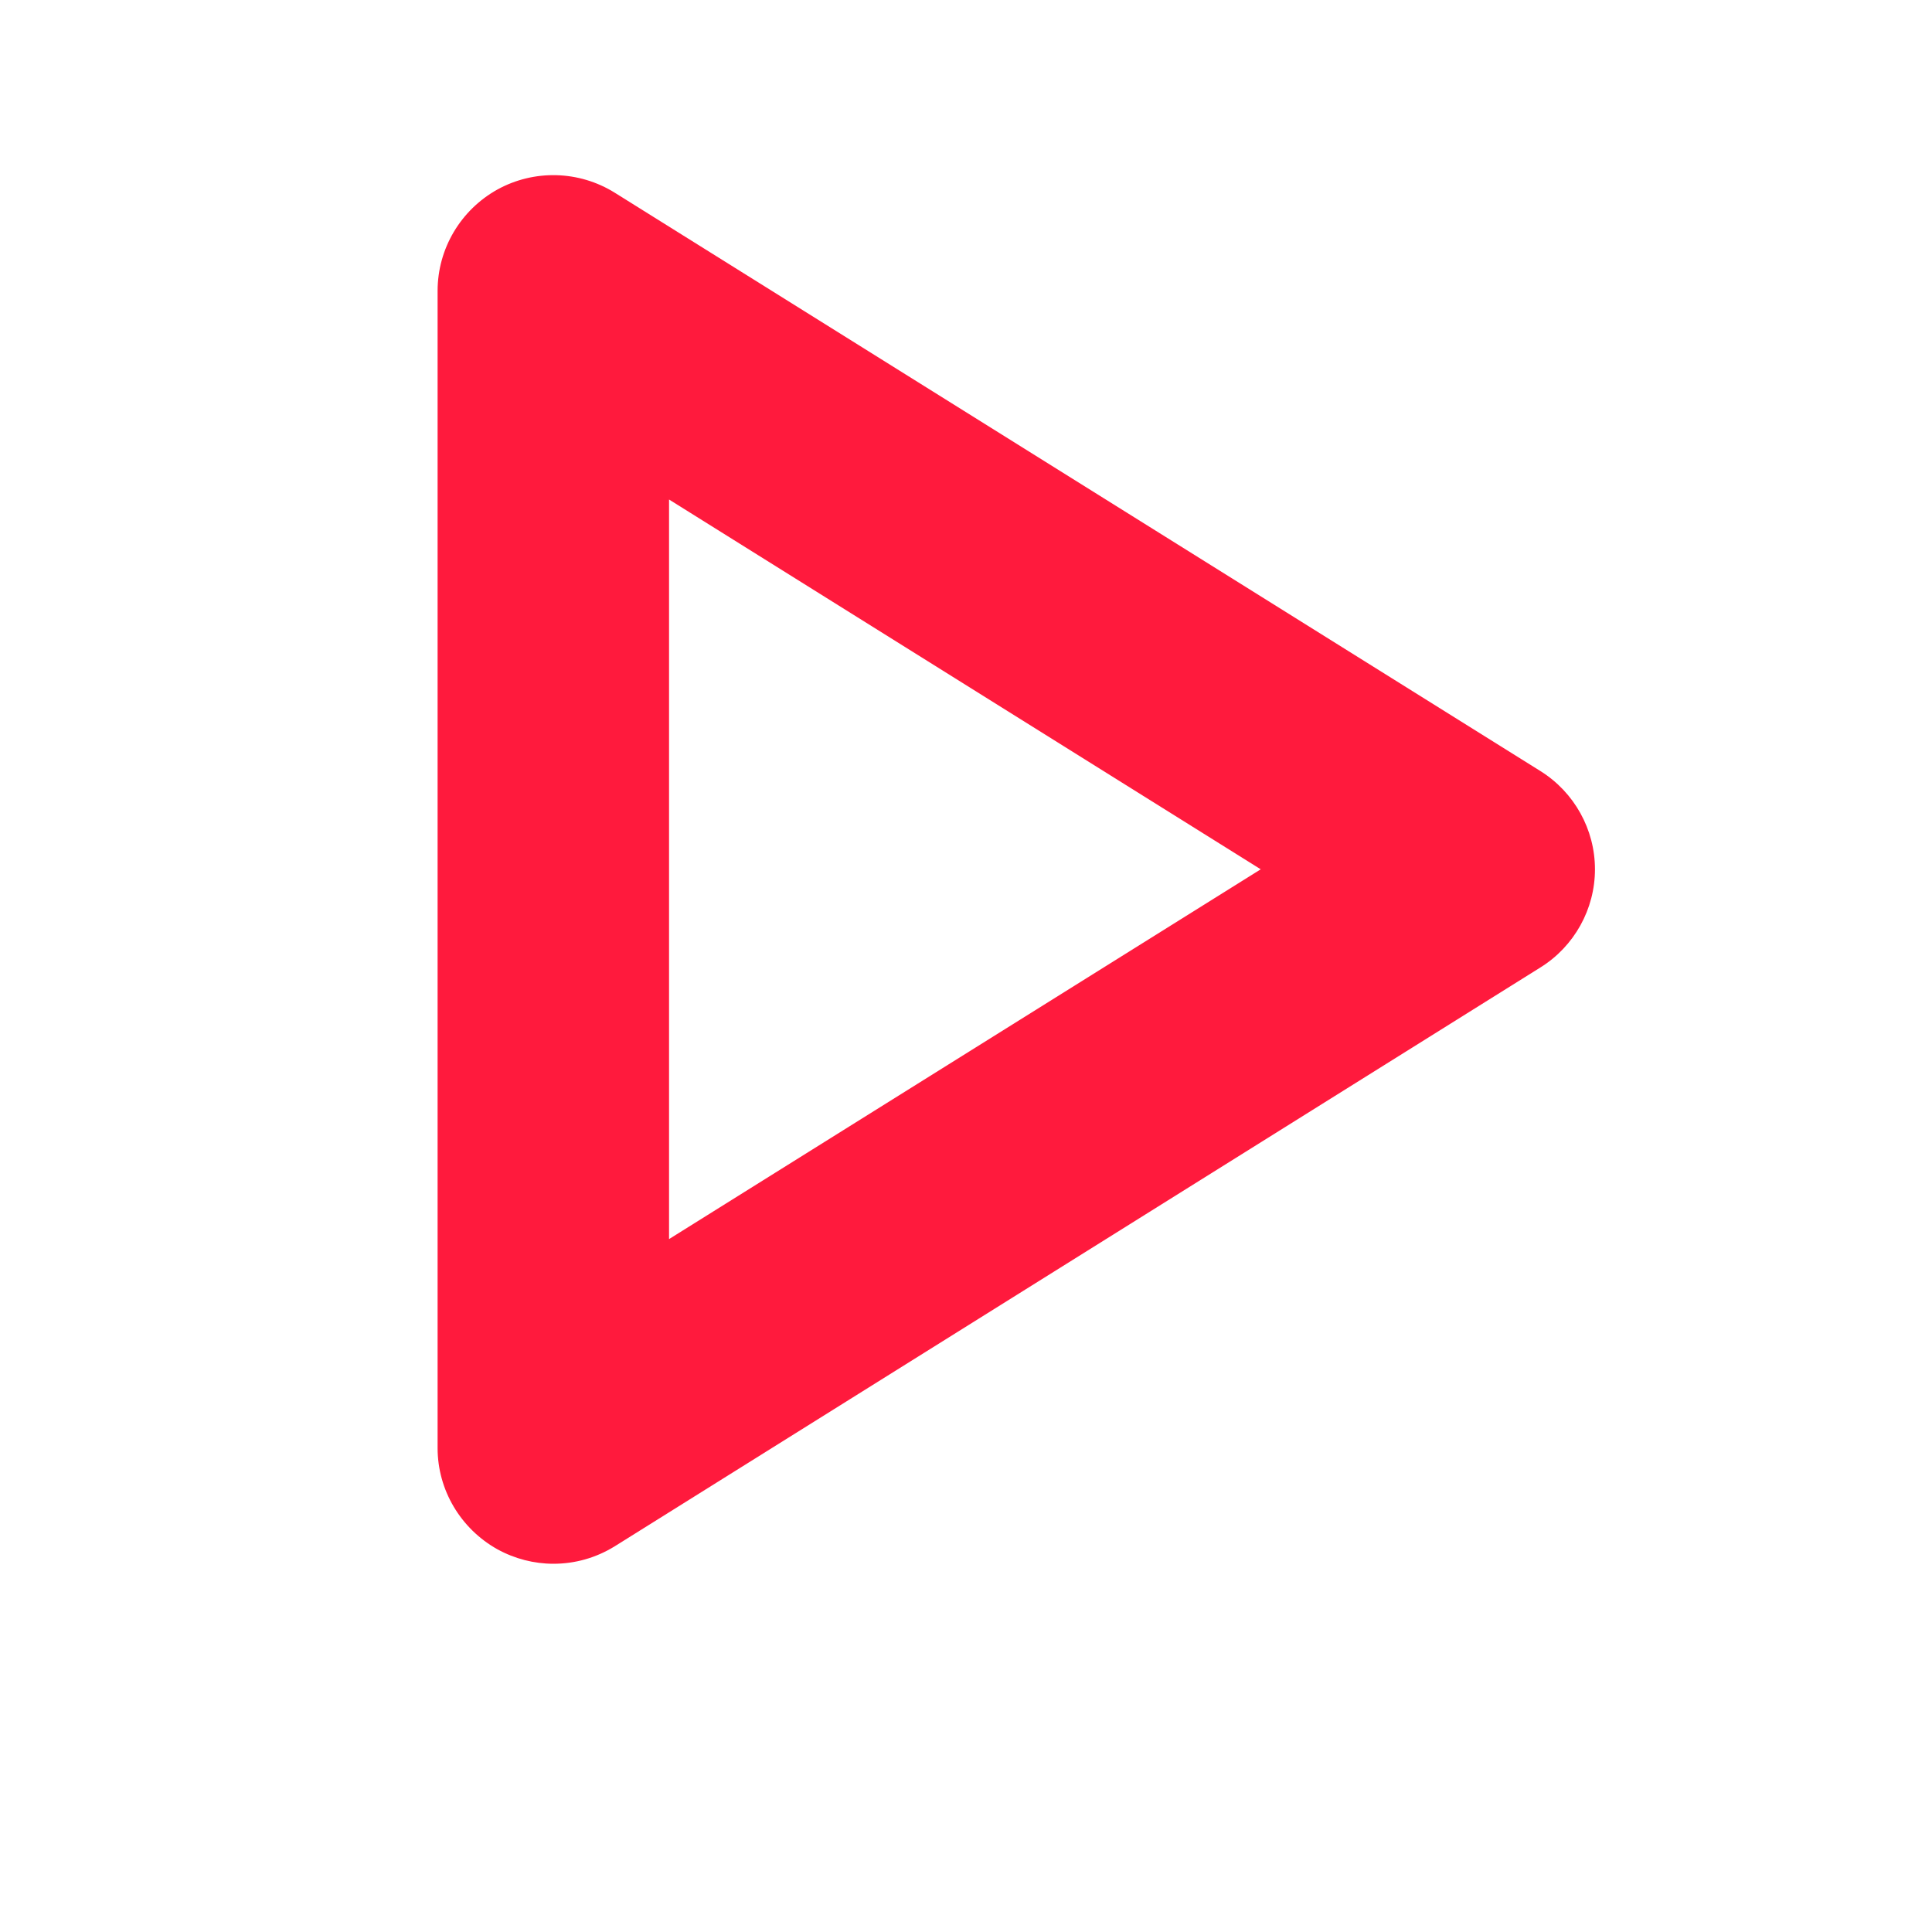 <?xml version="1.0" encoding="utf-8"?>
<!-- Generator: Adobe Illustrator 16.0.0, SVG Export Plug-In . SVG Version: 6.00 Build 0)  -->
<!DOCTYPE svg PUBLIC "-//W3C//DTD SVG 1.1//EN" "http://www.w3.org/Graphics/SVG/1.1/DTD/svg11.dtd">
<svg version="1.1" id="Layer_1" xmlns="http://www.w3.org/2000/svg" xmlns:xlink="http://www.w3.org/1999/xlink" x="0px" y="0px"
	 width="20px" height="20px" viewBox="0 0 20 20" enable-background="new 0 0 20 20" xml:space="preserve">
<g>
	<defs>
		<rect id="SVGID_1_" x="-3.855" y="-5.375" width="28.752" height="28.75"/>
	</defs>
	<clipPath id="SVGID_2_">
		<use xlink:href="#SVGID_1_"  overflow="visible"/>
	</clipPath>
	<path clip-path="url(#SVGID_2_)" fill="#FF1A3D" d="M5.729,16.188c-0.2,0-0.4-0.051-0.58-0.15
		c-0.381-0.213-0.619-0.614-0.619-1.047V3.011c0-0.436,0.238-0.837,0.619-1.049c0.379-0.209,0.844-0.198,1.215,0.033l9.584,5.988
		c0.349,0.219,0.563,0.603,0.563,1.016c0,0.412-0.214,0.797-0.563,1.015l-9.584,5.993C6.168,16.128,5.951,16.188,5.729,16.188
		 M6.926,5.171v7.656l6.125-3.828L6.926,5.171z"/>
</g>
</svg>
